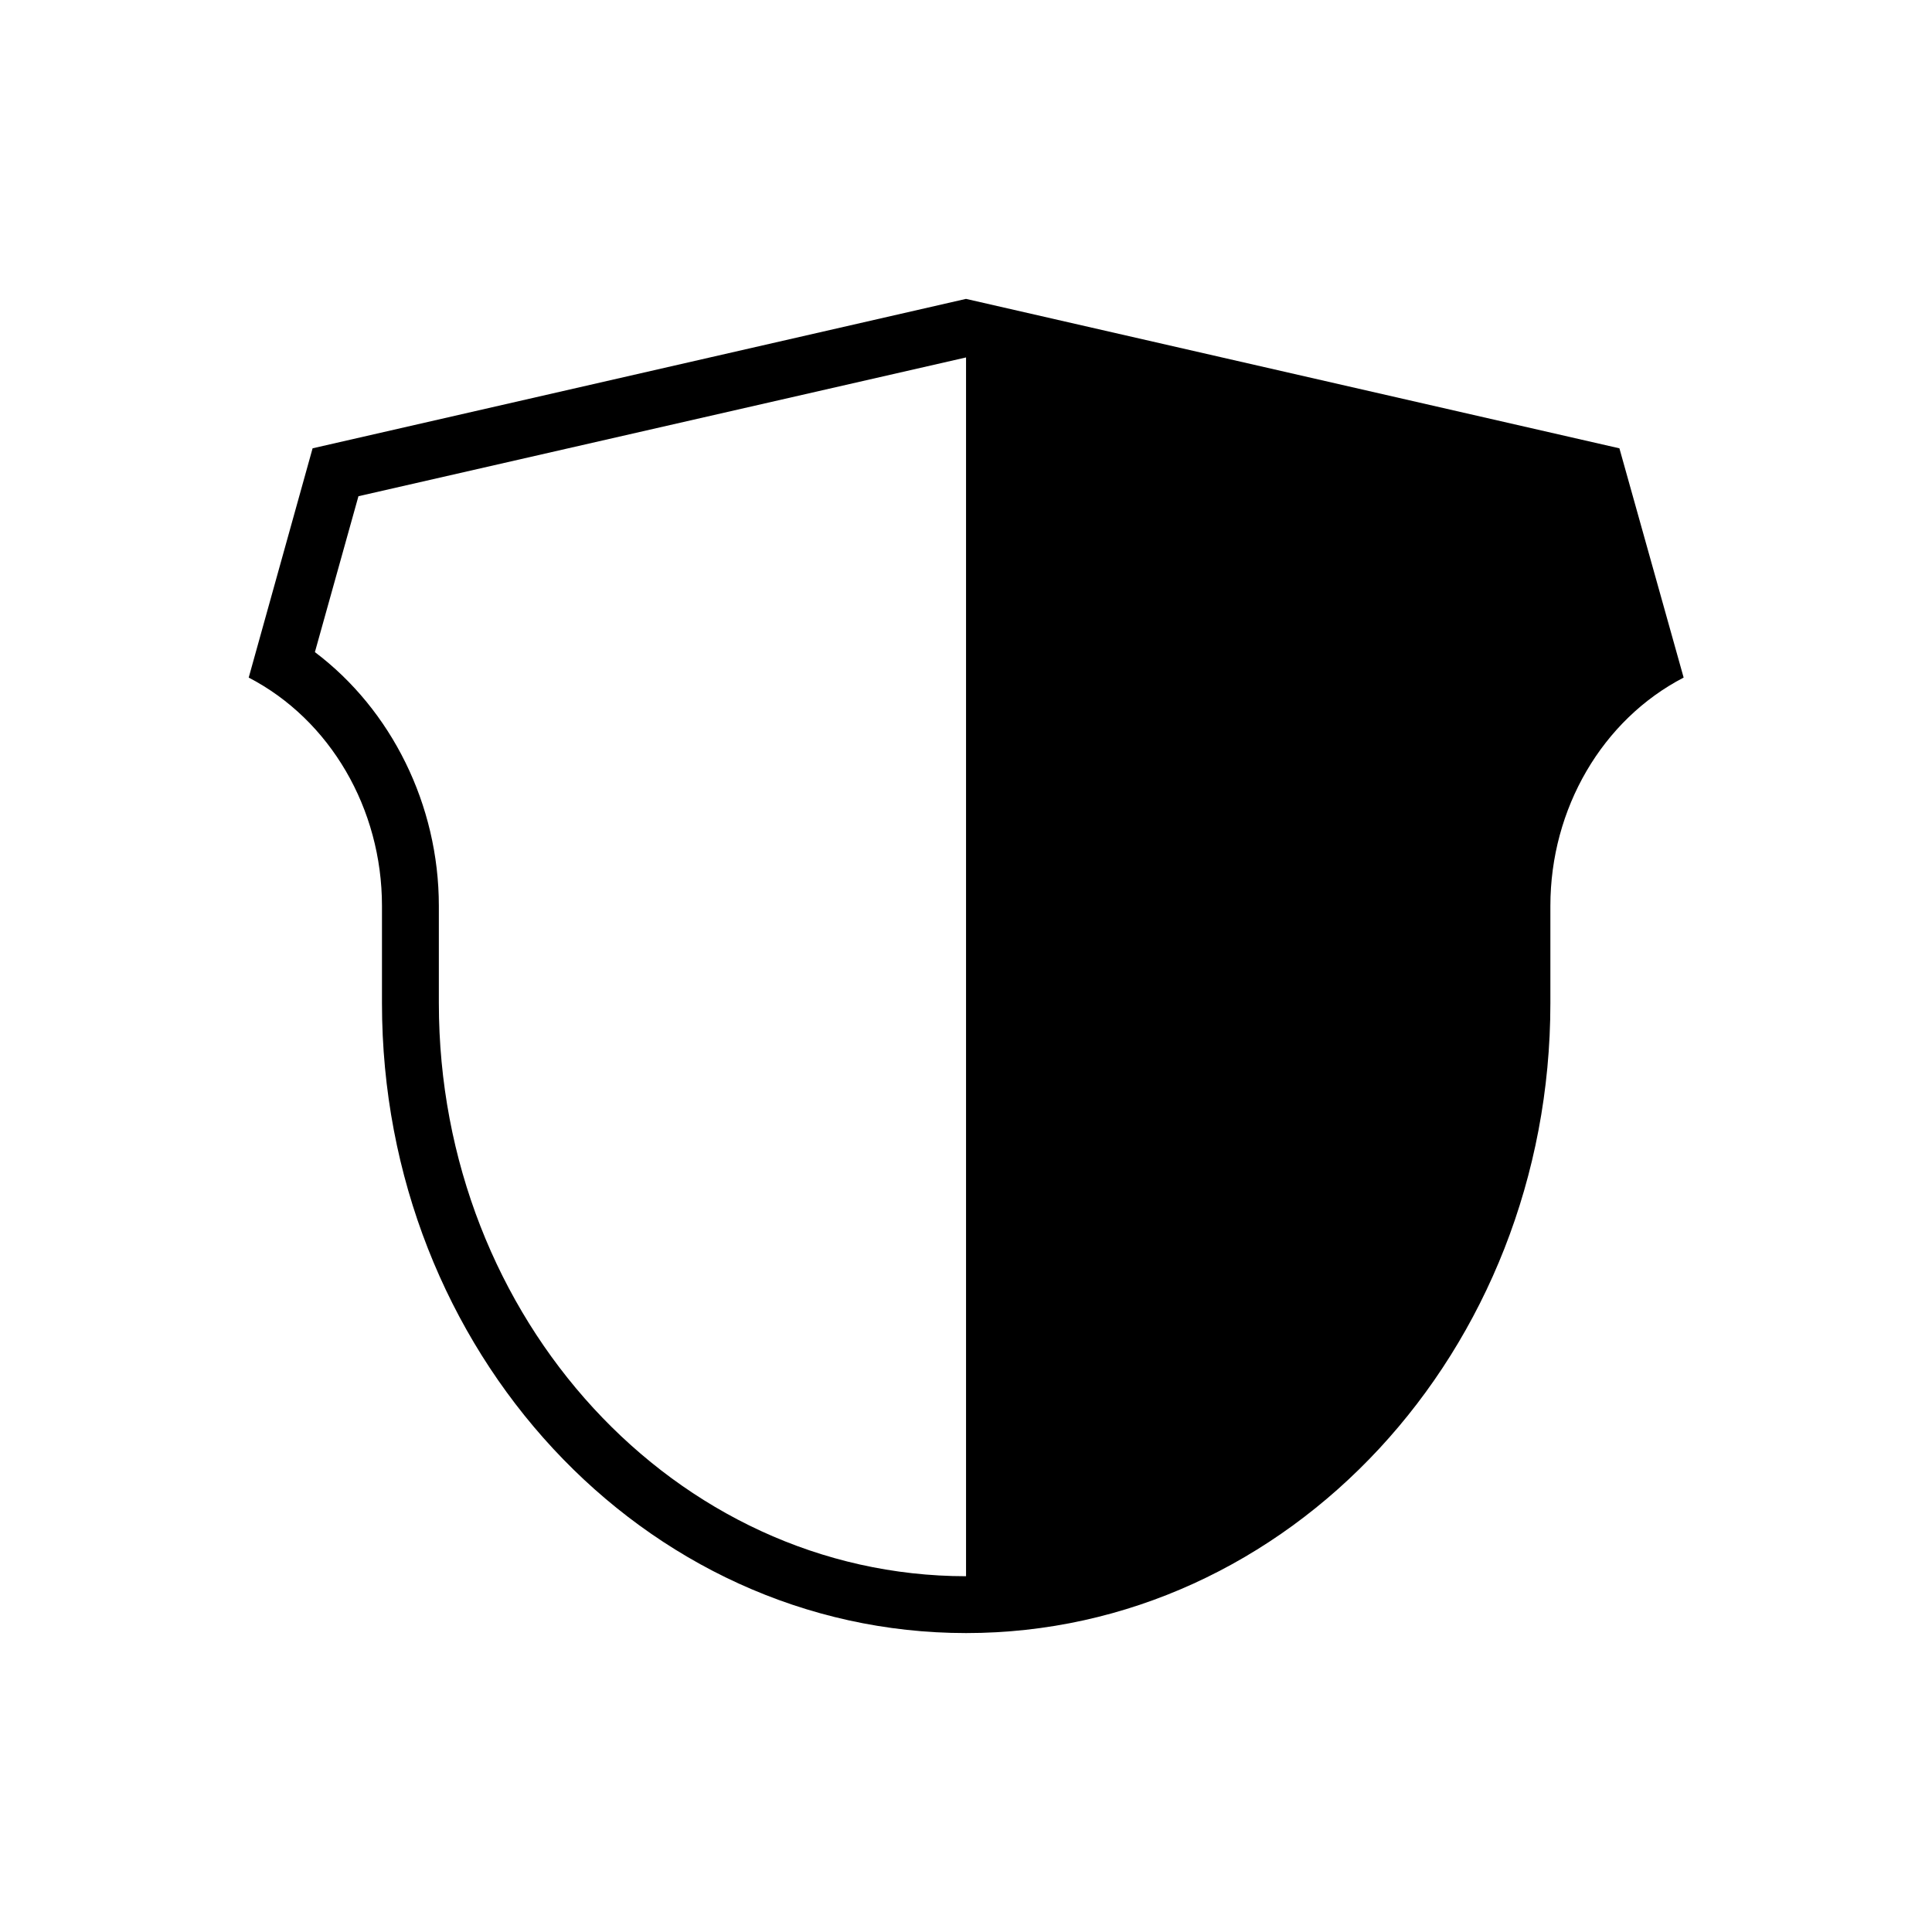 <?xml version="1.0" encoding="UTF-8"?>
<!-- Uploaded to: ICON Repo, www.svgrepo.com, Generator: ICON Repo Mixer Tools -->
<svg fill="#000000" width="800px" height="800px" version="1.1" viewBox="144 144 512 512" xmlns="http://www.w3.org/2000/svg">
 <path d="m573.16 262.81-173.16-39.602-173.16 39.598-16.93 60.758c21.562 11.184 35.316 34.711 35.316 60.508v25.797c0 92.195 69.324 166.91 154.82 166.91s154.82-74.715 154.82-166.91v-25.797c0-25.797 13.754-49.324 35.316-60.508zm-312.86 147.06v-25.797c0-26.801-12.594-51.992-32.848-67.258l11.539-41.312 161.02-36.777v322.99c-77.035-0.051-139.71-68.117-139.71-151.85z"/>
</svg>